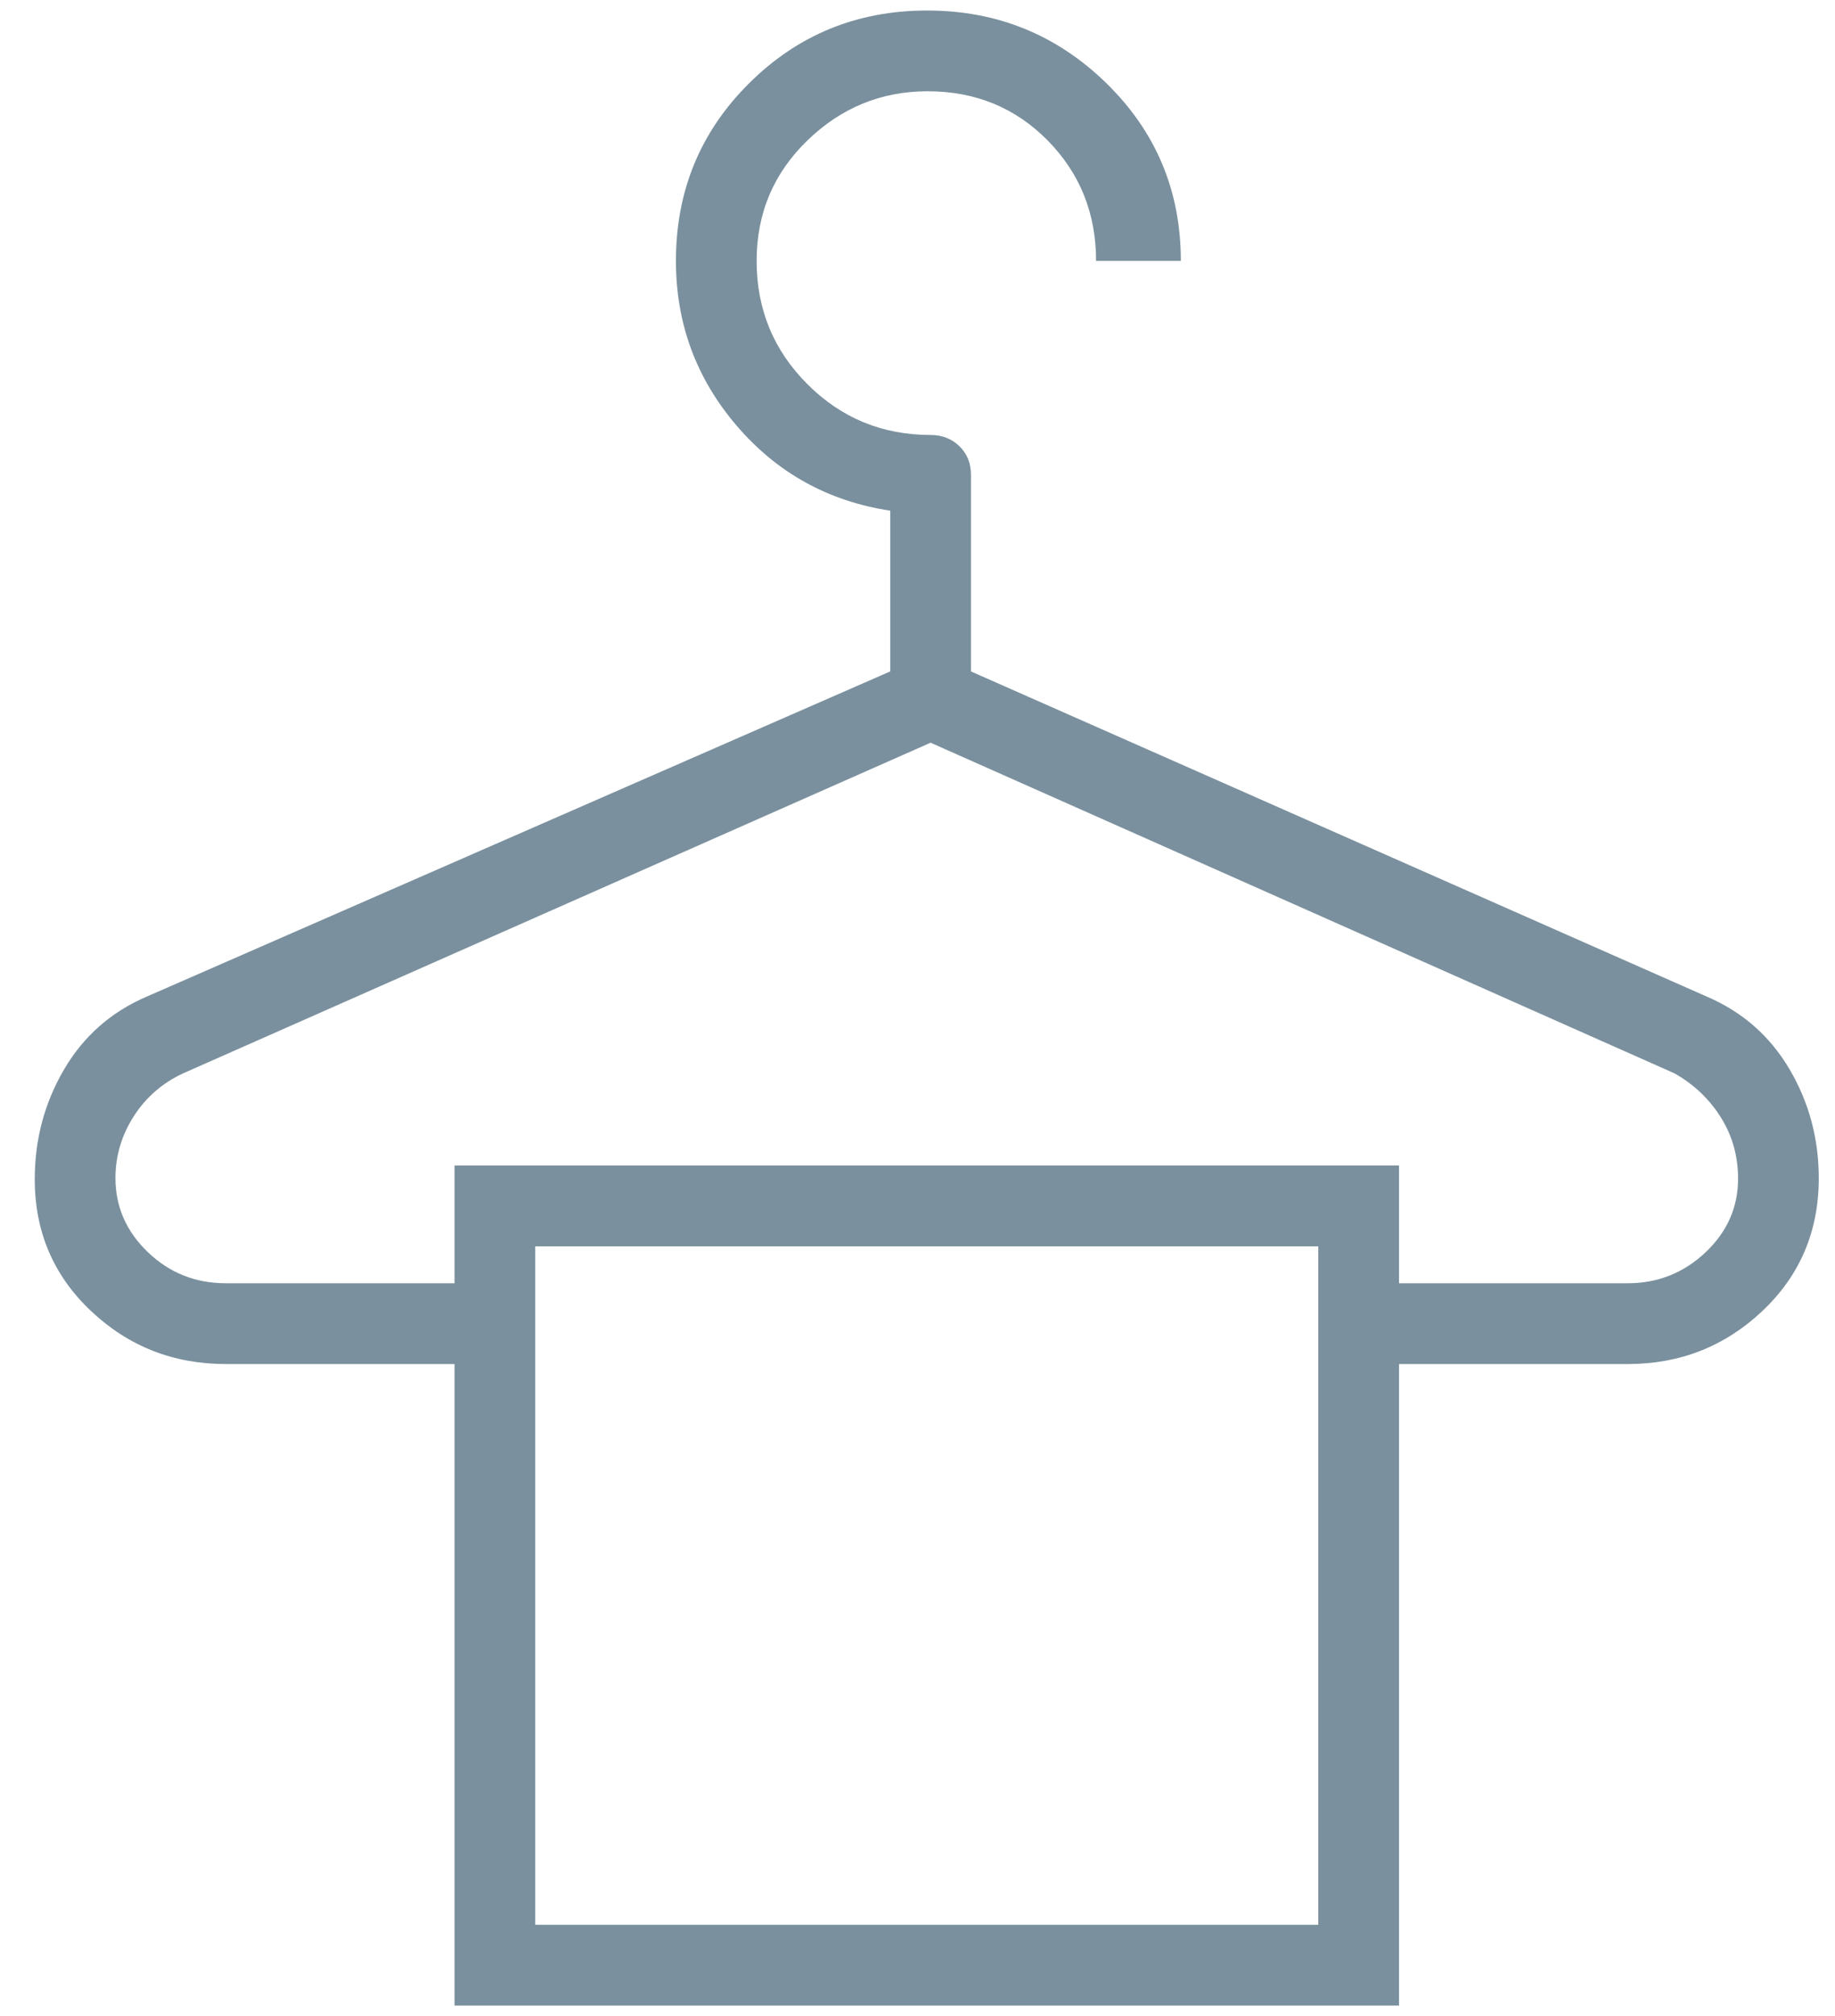 <svg xmlns="http://www.w3.org/2000/svg" fill="none" viewBox="0 0 51 56" height="56" width="51">
<path fill="#7A909E" d="M12.633 55.708V37.889H6.278C4.82 37.889 3.571 37.398 2.529 36.415C1.487 35.433 0.966 34.214 0.966 32.757C0.966 31.647 1.238 30.63 1.782 29.703C2.326 28.777 3.094 28.103 4.084 27.68L24.742 18.65V14.185C23.018 13.923 21.595 13.135 20.471 11.821C19.347 10.507 18.786 8.982 18.786 7.247C18.786 5.304 19.464 3.659 20.821 2.312C22.177 0.965 23.826 0.292 25.768 0.292C27.709 0.292 29.37 0.965 30.75 2.312C32.129 3.659 32.819 5.304 32.819 7.247H30.463C30.463 5.927 30.015 4.812 29.117 3.901C28.219 2.991 27.107 2.535 25.782 2.535C24.494 2.535 23.38 2.991 22.44 3.901C21.499 4.812 21.029 5.927 21.029 7.247C21.029 8.589 21.499 9.731 22.44 10.671C23.38 11.612 24.522 12.082 25.864 12.082C26.184 12.082 26.451 12.186 26.665 12.395C26.879 12.603 26.986 12.867 26.986 13.187V18.65L47.431 27.68C48.422 28.103 49.189 28.774 49.733 29.695C50.277 30.615 50.549 31.627 50.549 32.729C50.549 34.198 50.028 35.425 48.986 36.411C47.944 37.396 46.694 37.889 45.237 37.889H38.883V55.708H12.633ZM6.278 35.645H12.633V32.375H38.883V35.645H45.237C46.071 35.645 46.791 35.36 47.397 34.79C48.003 34.219 48.306 33.536 48.306 32.74C48.306 32.115 48.147 31.549 47.829 31.04C47.511 30.532 47.083 30.124 46.544 29.817L25.864 20.63L5.083 29.817C4.507 30.087 4.051 30.485 3.714 31.012C3.378 31.539 3.209 32.11 3.209 32.723C3.209 33.519 3.509 34.206 4.11 34.781C4.71 35.357 5.432 35.645 6.278 35.645ZM14.876 53.465H36.639V34.619H14.876V53.465Z"></path>
</svg>
